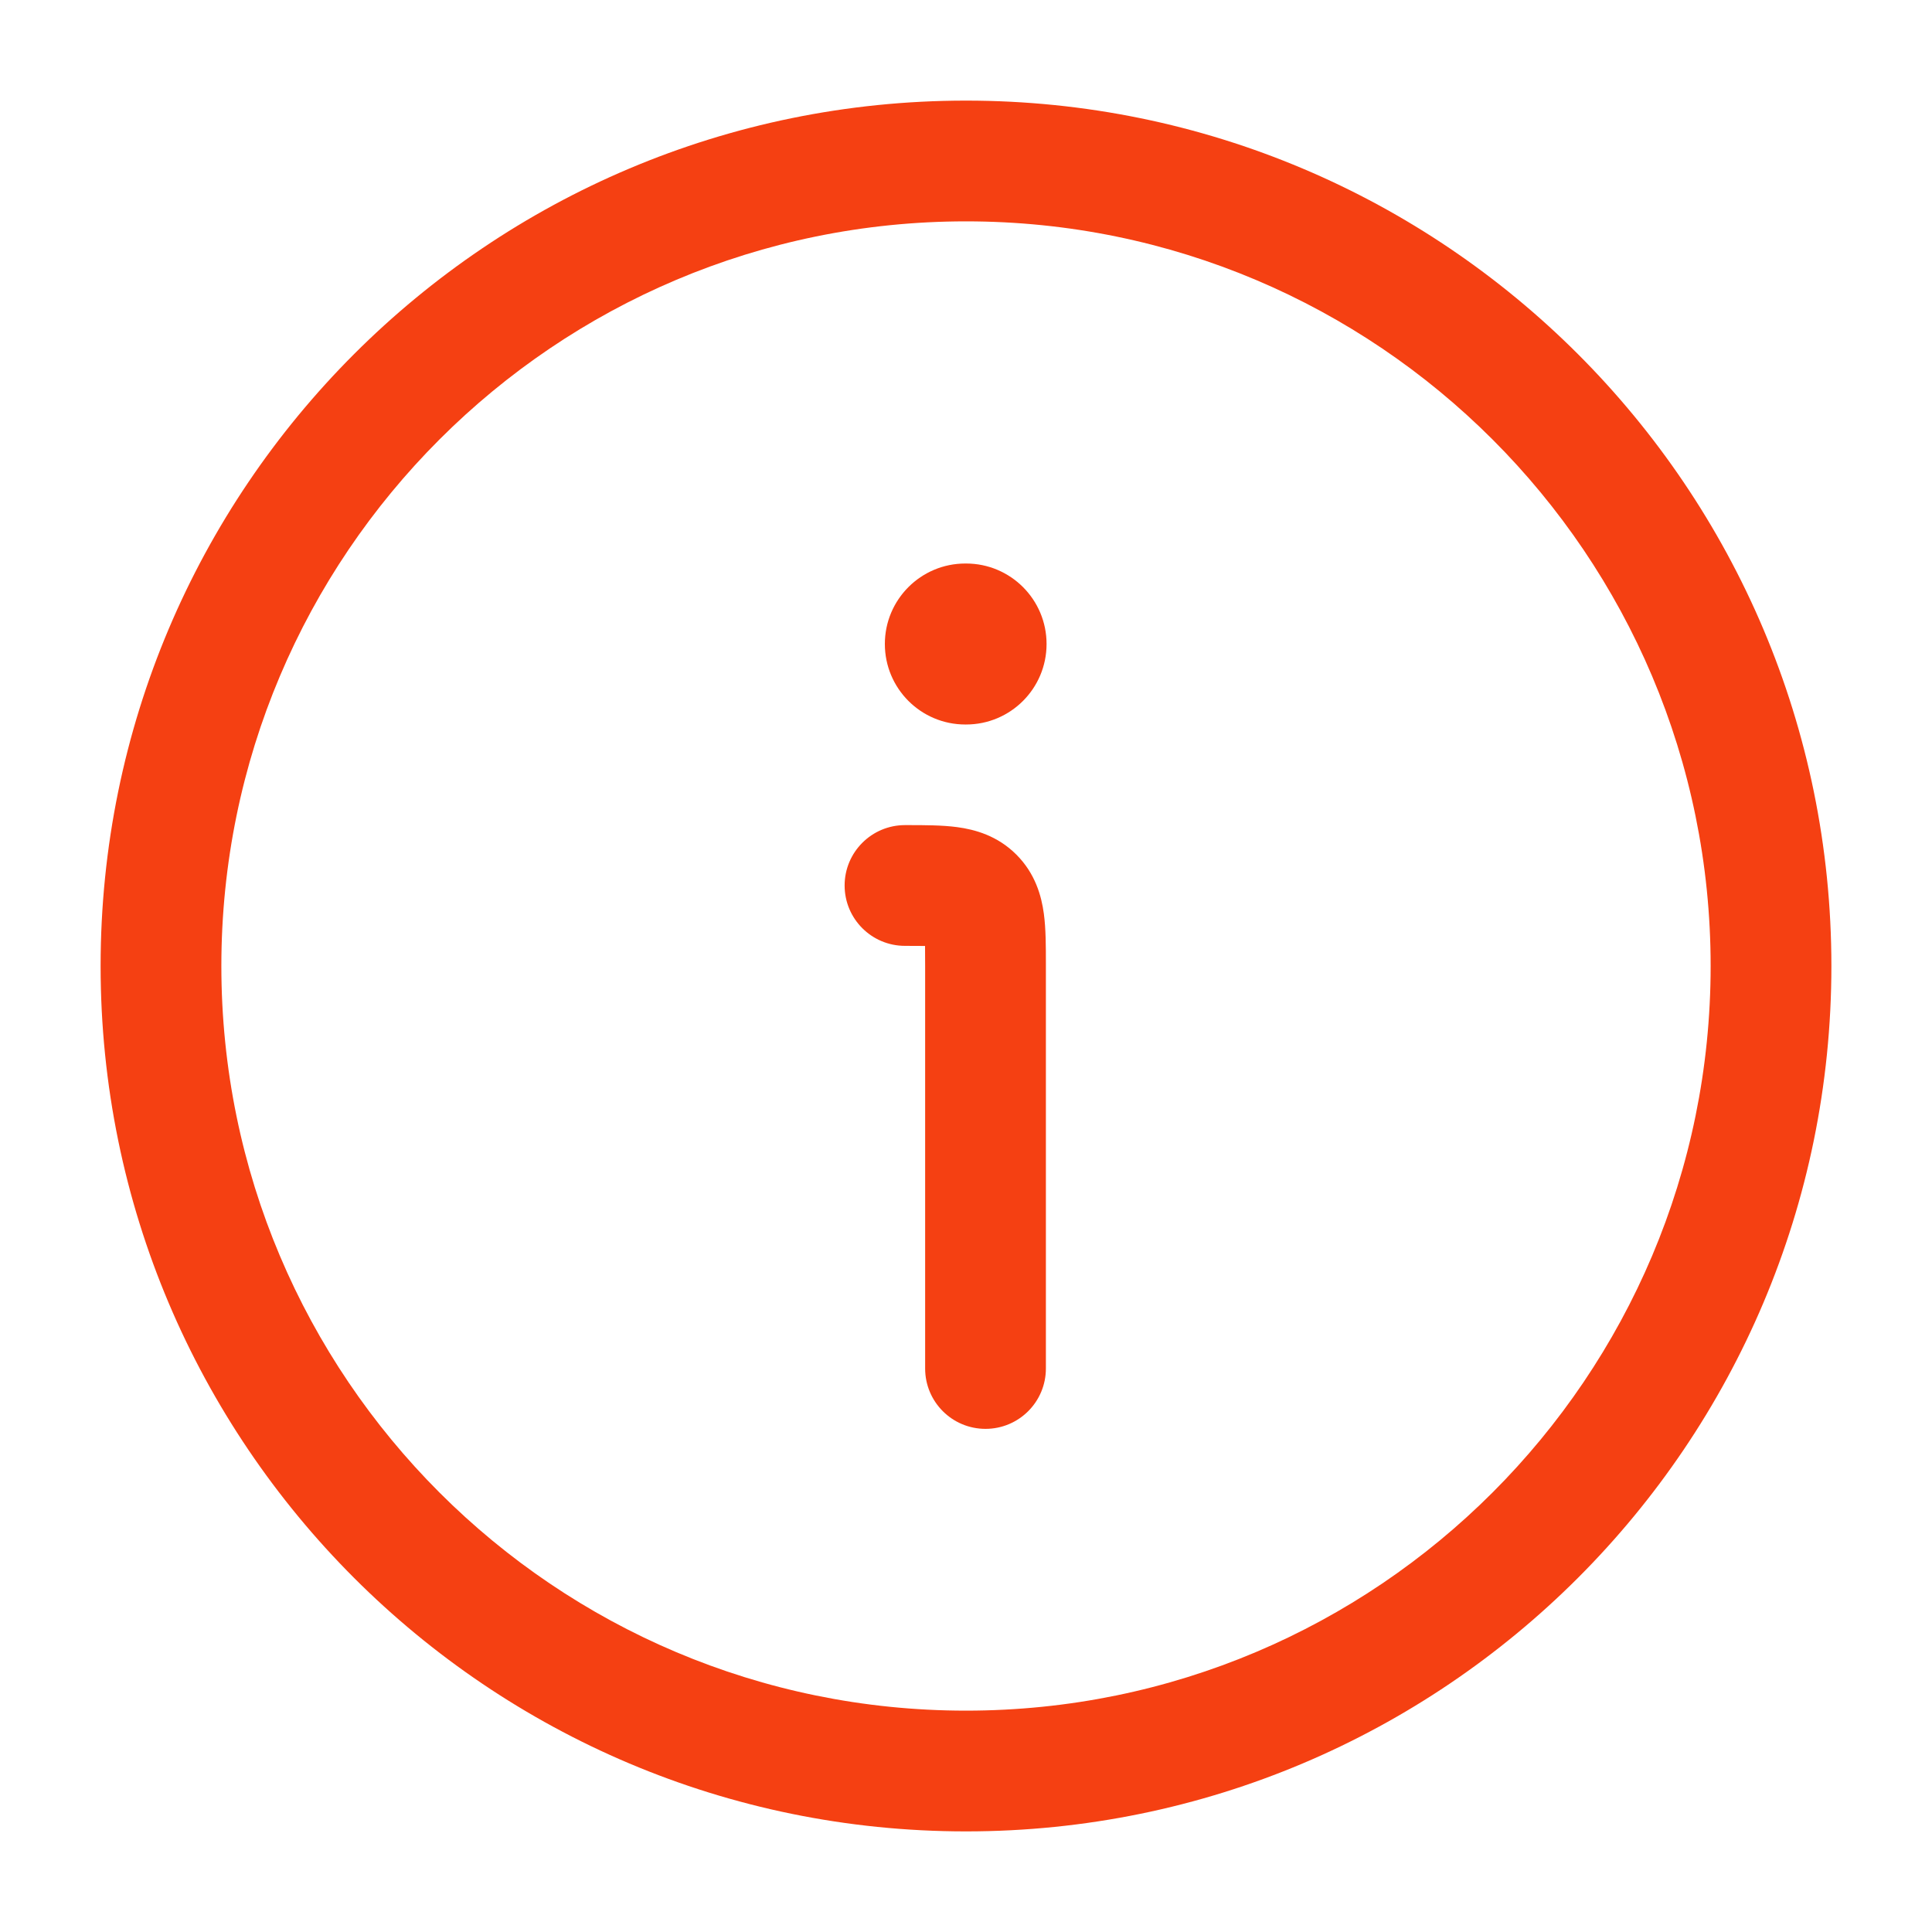 <svg xmlns="http://www.w3.org/2000/svg" width="40" height="40" viewBox="0 0 40 40" fill="none"><path fill-rule="evenodd" clip-rule="evenodd" d="M20 35.417C11.486 35.417 4.583 28.514 4.583 20C4.583 11.486 11.486 4.583 20 4.583C28.514 4.583 35.417 11.486 35.417 20C35.417 28.514 28.514 35.417 20 35.417ZM2.083 20C2.083 29.895 10.105 37.917 20 37.917C29.895 37.917 37.917 29.895 37.917 20C37.917 10.105 29.895 2.083 20 2.083C10.105 2.083 2.083 10.105 2.083 20Z" fill="#F54012"></path><path fill-rule="evenodd" clip-rule="evenodd" d="M19.152 19.585C19.036 19.583 18.902 19.583 18.737 19.583C18.047 19.583 17.487 19.024 17.487 18.333C17.487 17.643 18.047 17.083 18.737 17.083C18.756 17.083 18.775 17.083 18.794 17.083C19.136 17.083 19.506 17.083 19.818 17.125C20.183 17.174 20.65 17.3 21.043 17.694C21.436 18.087 21.563 18.553 21.612 18.919C21.654 19.231 21.654 19.601 21.654 19.943C21.654 19.962 21.654 19.981 21.654 20V28.333C21.654 29.024 21.094 29.583 20.404 29.583C19.713 29.583 19.154 29.024 19.154 28.333V20C19.154 19.835 19.153 19.701 19.152 19.585Z" fill="#F54012"></path><path fill-rule="evenodd" clip-rule="evenodd" d="M18.32 13.333C18.32 12.413 19.066 11.667 19.986 11.667H20.002C20.922 11.667 21.668 12.413 21.668 13.333C21.668 14.254 20.922 15 20.002 15H19.986C19.066 15 18.32 14.254 18.32 13.333Z" fill="#F54012"></path></svg>